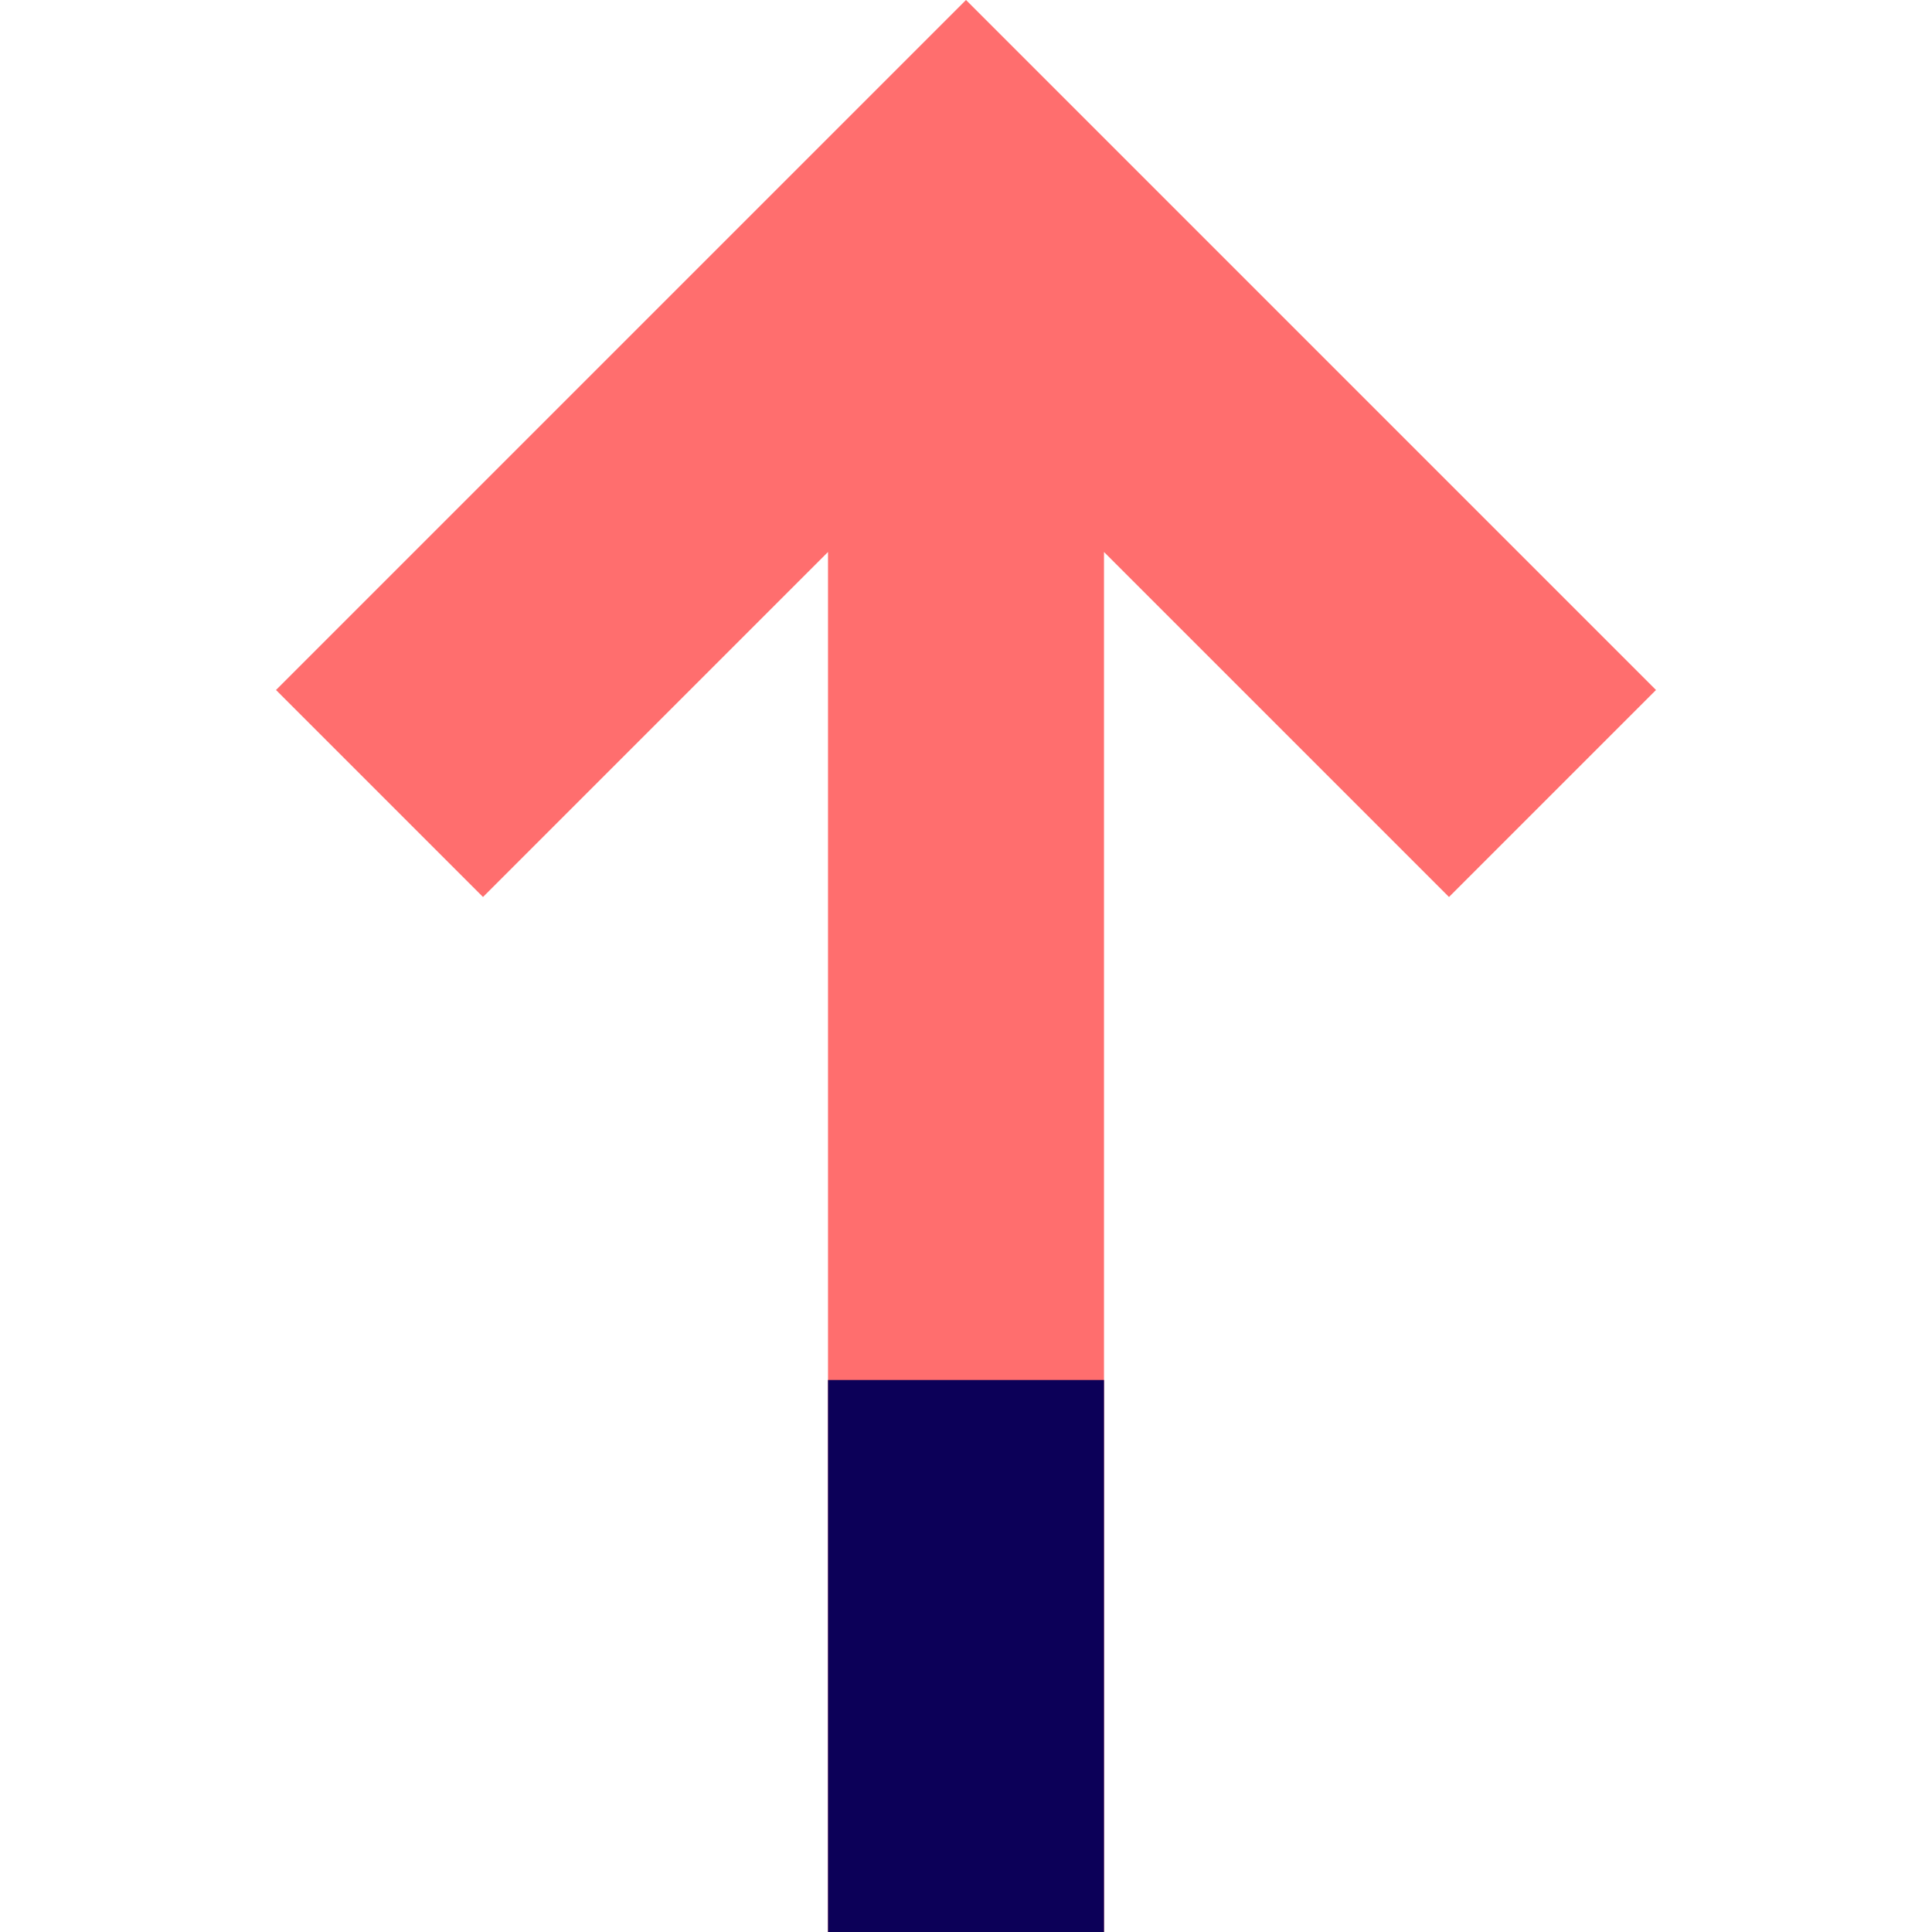 <?xml version="1.0" encoding="UTF-8"?>
<svg width="800px" height="800px" viewBox="-4 0 28 28" version="1.1" xmlns="http://www.w3.org/2000/svg" xmlns:xlink="http://www.w3.org/1999/xlink">
    <!-- Скачано с сайта svg4.ru / Downloaded from svg4.ru -->
    <title>arrow-top</title>
    <desc>Created with Sketch.</desc>
    <defs>
</defs>
    <g id="Vivid.JS" stroke="none" stroke-width="1" fill="none" fill-rule="evenodd">
        <g id="Vivid-Icons" transform="translate(-597, -725)">
            <g id="Icons" transform="translate(37, 169)">
                <g id="arrow-top" transform="translate(546, 546)">
                    <g transform="translate(14, 10)">
                        <polygon id="Shape" fill="#FF6E6E" points="12 28 12 8 17 13 20 10 10 0 0 10 3 13 8 8 8 28">
</polygon>
                        <rect id="Rectangle-path" fill="#0C0058" fill-rule="nonzero" x="8" y="20" width="4" height="8">
</rect>
                    </g>
                </g>
            </g>
        </g>
    </g>
</svg>